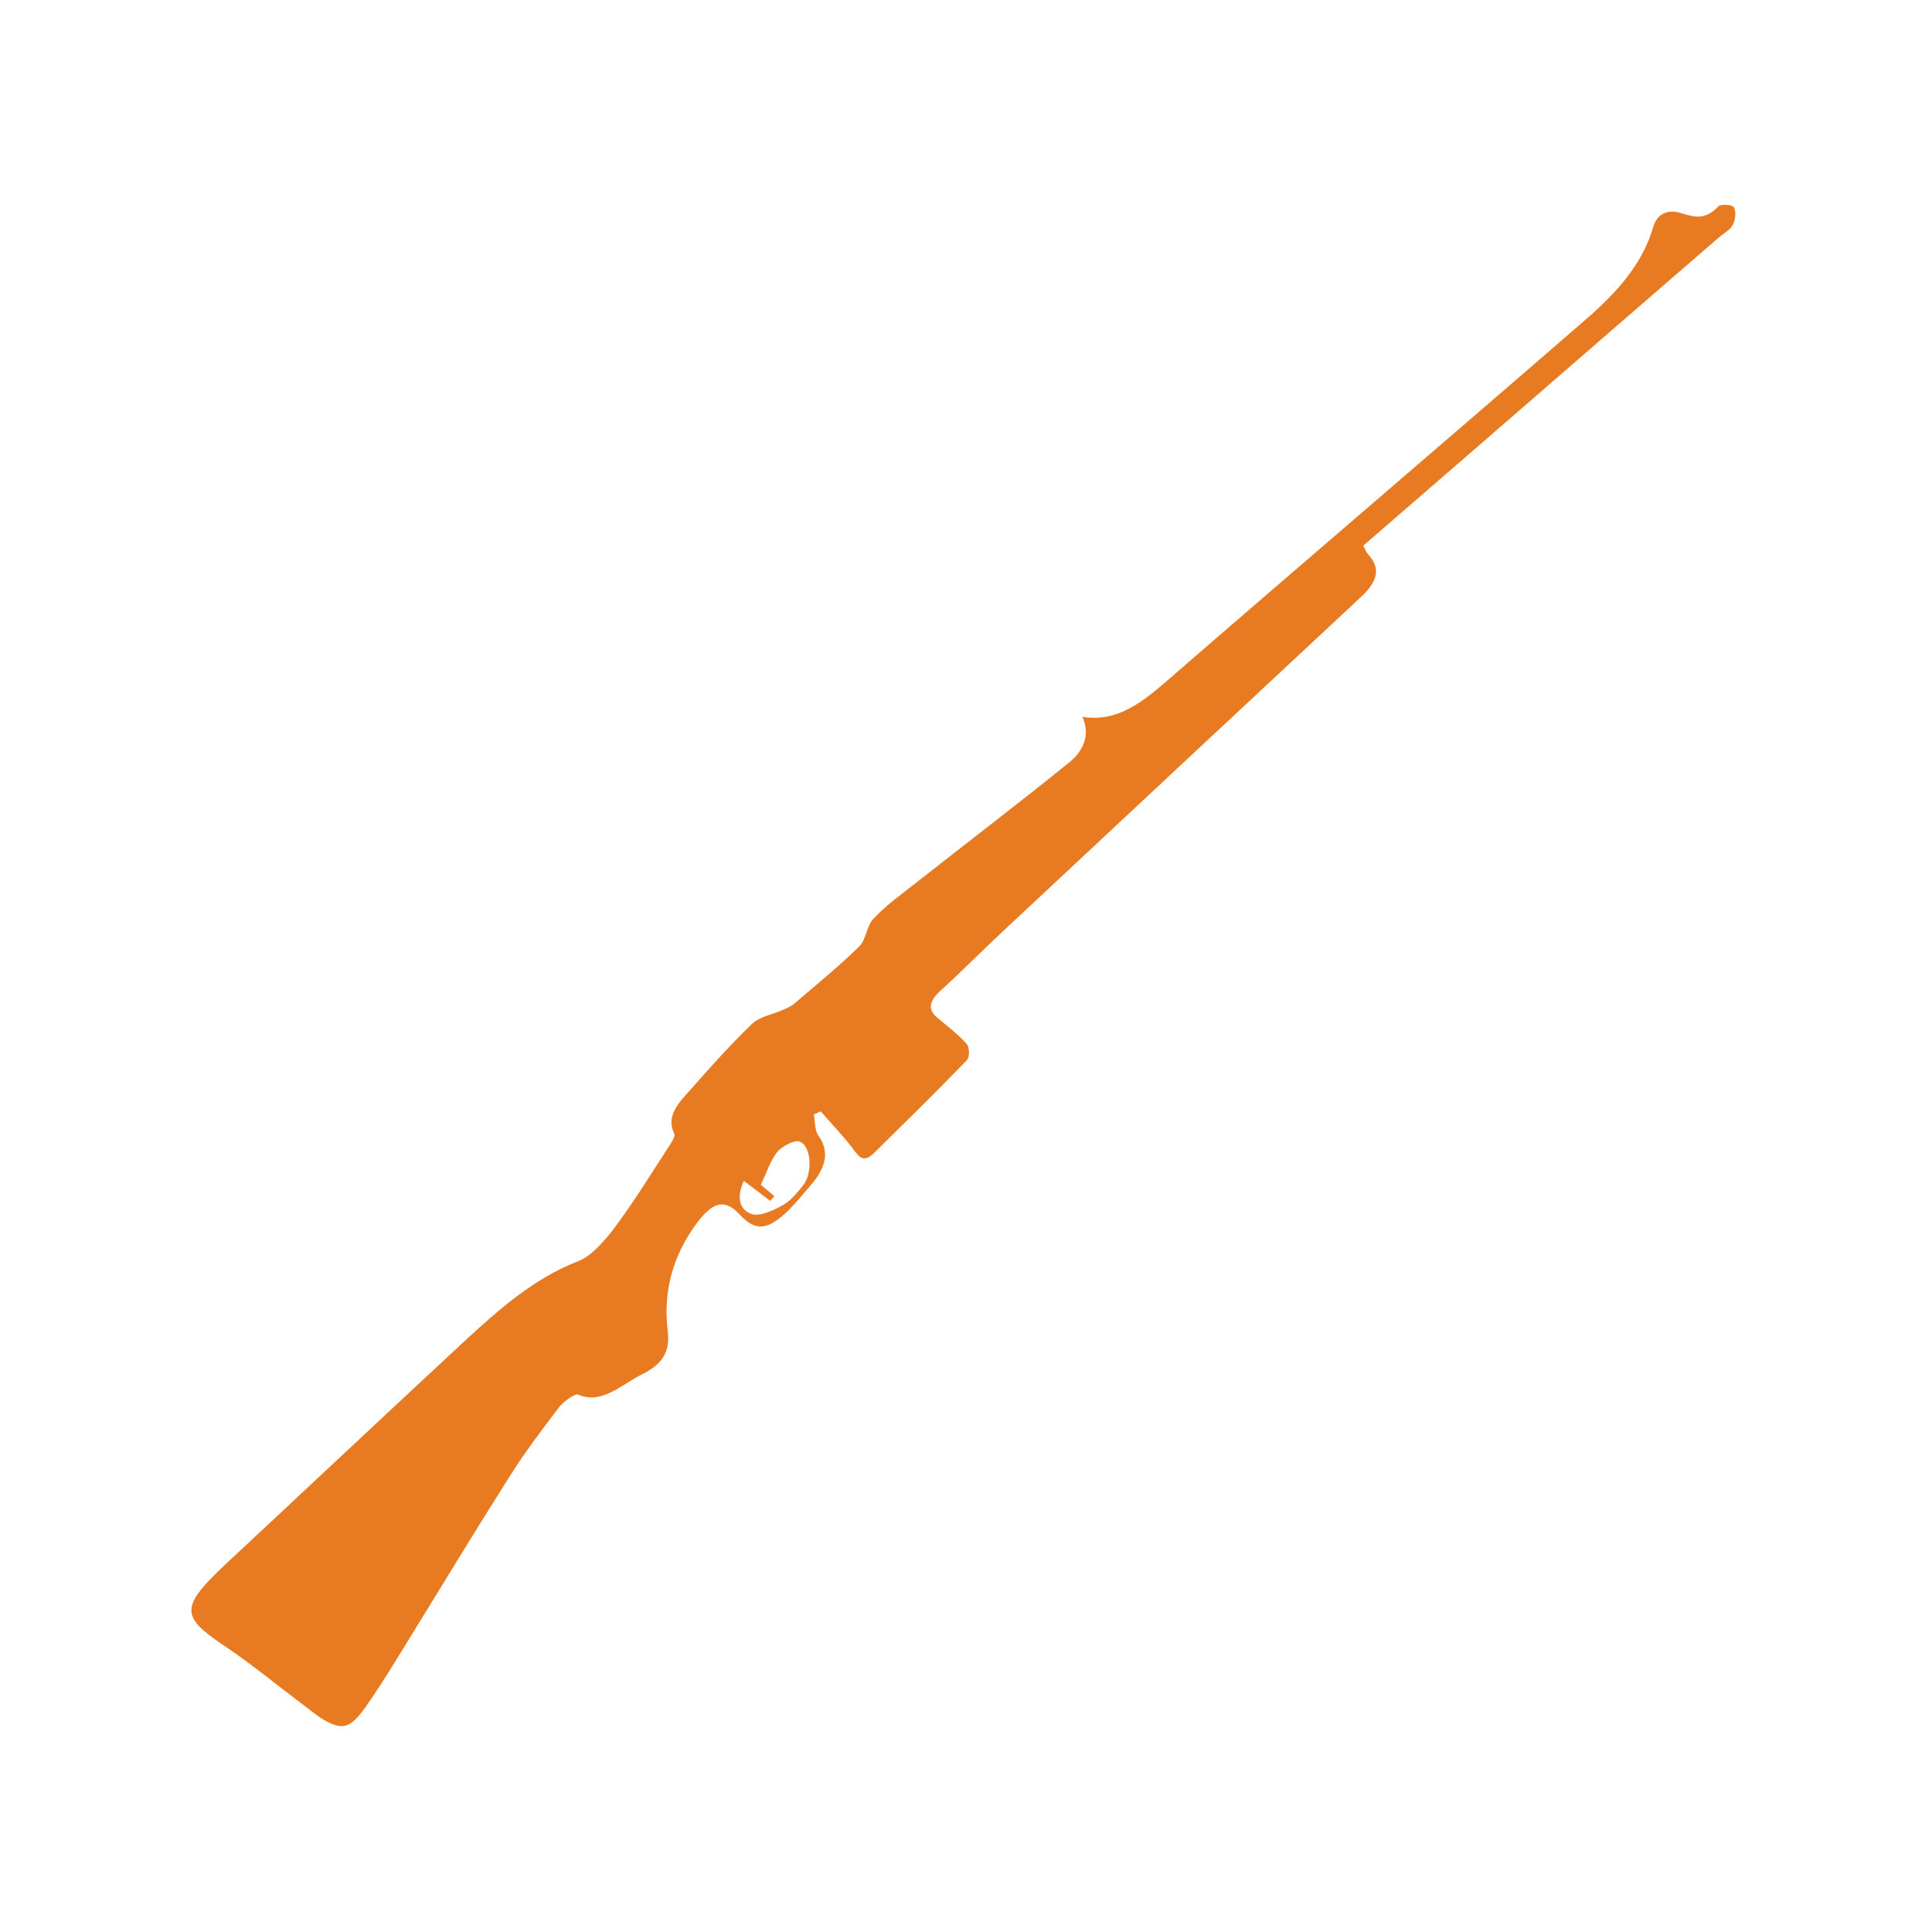 <?xml version="1.0" encoding="utf-8"?>
<!-- Generator: Adobe Illustrator 28.3.0, SVG Export Plug-In . SVG Version: 6.00 Build 0)  -->
<svg version="1.1" id="Layer_1" xmlns="http://www.w3.org/2000/svg" xmlns:xlink="http://www.w3.org/1999/xlink" x="0px" y="0px"
	 viewBox="0 0 50 50" style="enable-background:new 0 0 50 50;" xml:space="preserve">
<style type="text/css">
	.st0{fill:#E87B21;}
</style>
<g>
	<path class="st0" d="M28.01,18.55c0.83,0.14,1.46-0.3,2.11-0.86c3.64-3.16,7.3-6.28,10.94-9.44c0.76-0.66,1.44-1.4,1.72-2.36
		c0.11-0.38,0.39-0.47,0.71-0.38c0.31,0.09,0.62,0.22,0.98-0.17c0.06-0.06,0.35-0.05,0.4,0.02c0.06,0.1,0.05,0.31-0.02,0.45
		c-0.06,0.13-0.23,0.22-0.36,0.33c-2.88,2.49-5.75,4.99-8.63,7.48c-0.18,0.16-0.37,0.32-0.58,0.5c0.05,0.1,0.08,0.18,0.13,0.23
		c0.33,0.36,0.25,0.7-0.21,1.12c-3.07,2.86-6.14,5.73-9.2,8.59c-0.56,0.52-1.09,1.06-1.65,1.57c-0.32,0.29-0.34,0.5-0.09,0.71
		c0.26,0.22,0.54,0.43,0.76,0.68c0.07,0.08,0.08,0.34,0,0.42c-0.78,0.81-1.59,1.6-2.4,2.4c-0.26,0.25-0.37,0.12-0.51-0.06
		c-0.26-0.36-0.58-0.68-0.87-1.02c-0.06,0.03-0.12,0.06-0.18,0.08c0.04,0.19,0.02,0.41,0.12,0.55c0.29,0.4,0.2,0.81-0.17,1.25
		c-0.2,0.23-0.39,0.47-0.61,0.69c-0.54,0.52-0.85,0.54-1.26,0.1c-0.36-0.39-0.67-0.35-1.08,0.19c-0.7,0.92-0.89,1.88-0.78,2.82
		c0.07,0.55-0.14,0.87-0.67,1.13c-0.54,0.27-1.04,0.79-1.65,0.52c-0.08-0.03-0.38,0.18-0.5,0.34c-0.44,0.58-0.89,1.17-1.27,1.78
		c-0.85,1.34-1.67,2.69-2.5,4.04c-0.4,0.65-0.79,1.3-1.23,1.93c-0.4,0.56-0.6,0.6-1.08,0.33c-0.2-0.12-0.37-0.27-0.56-0.41
		c-0.68-0.51-1.34-1.06-2.05-1.53c-1.1-0.74-1.1-0.99,0.07-2.09c2.06-1.92,4.11-3.85,6.18-5.77c0.89-0.82,1.79-1.62,2.94-2.07
		c0.37-0.14,0.73-0.58,1-0.94c0.49-0.67,0.92-1.37,1.37-2.06c0.06-0.09,0.15-0.24,0.12-0.3c-0.23-0.45,0.12-0.81,0.43-1.15
		c0.51-0.58,1.03-1.16,1.58-1.69c0.2-0.19,0.52-0.24,0.79-0.36c0.11-0.05,0.22-0.09,0.31-0.17c0.56-0.48,1.14-0.95,1.67-1.47
		c0.19-0.18,0.19-0.53,0.38-0.73c0.32-0.34,0.71-0.62,1.08-0.91c1.32-1.04,2.66-2.06,3.97-3.12C28.03,19.45,28.23,19.02,28.01,18.55
		z M19.25,30.56c-0.2,0.43-0.11,0.76,0.21,0.86c0.19,0.07,0.55-0.09,0.8-0.23c0.2-0.11,0.37-0.32,0.52-0.51
		c0.26-0.31,0.22-1.05-0.1-1.14c-0.13-0.04-0.45,0.13-0.57,0.28c-0.18,0.23-0.27,0.53-0.42,0.84c0.1,0.09,0.23,0.19,0.35,0.3
		c-0.04,0.04-0.07,0.08-0.11,0.12C19.73,30.92,19.51,30.76,19.25,30.56z"/>
</g>
</svg>
